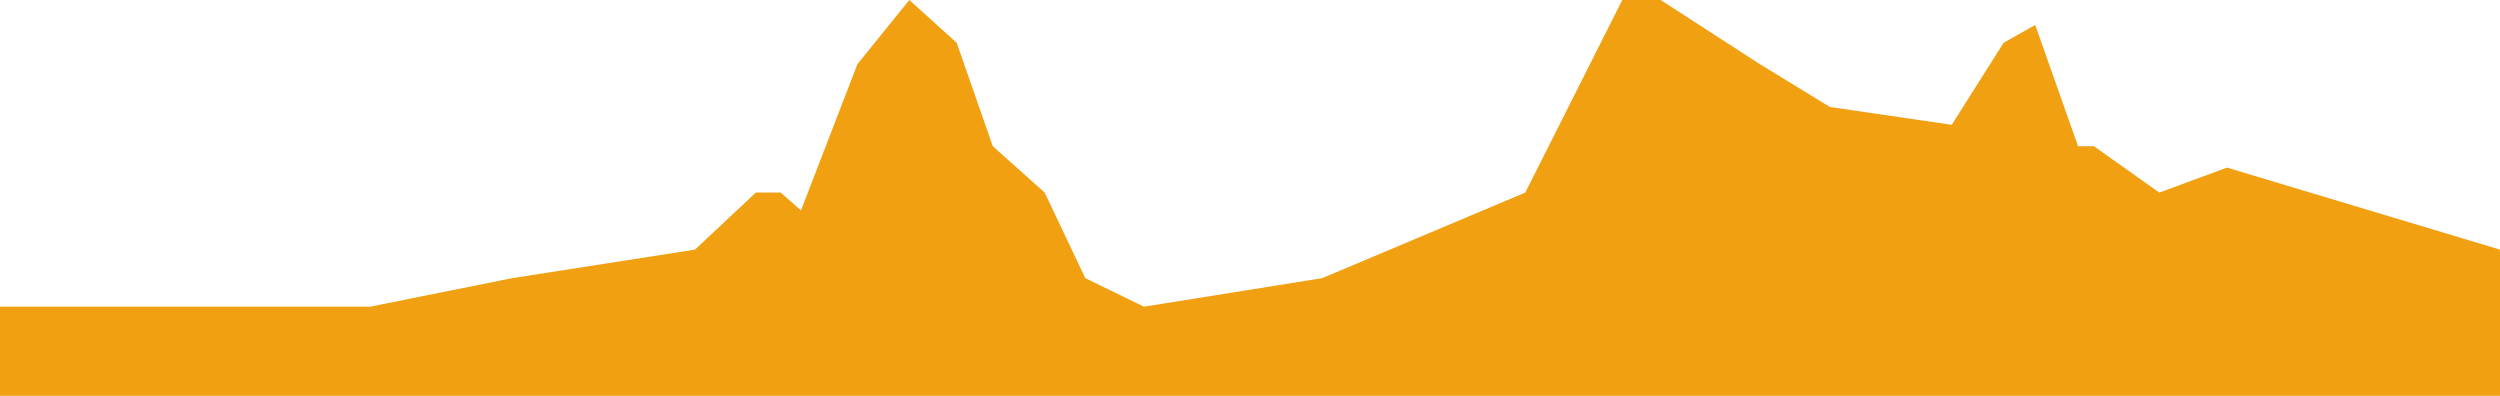 <svg width="600" height="95" viewBox="0 0 600 95" fill="none" xmlns="http://www.w3.org/2000/svg">
<path d="M88.809 73.604H0V95H600V59.91L534.477 40.225L518.231 46.216L502.527 35.09H498.736L488.448 5.991L480.866 10.27L468.412 29.955L439.17 25.676L422.383 15.405L398.556 0H389.35L366.065 46.216L317.329 66.757L274.549 73.604L260.469 66.757L250.722 46.216L238.267 35.09L229.603 10.27L218.231 0L205.776 15.405L192.238 50.495L187.365 46.216H181.408L166.787 59.91L122.924 66.757L88.809 73.604Z" fill="#F1A011"/>
</svg>
